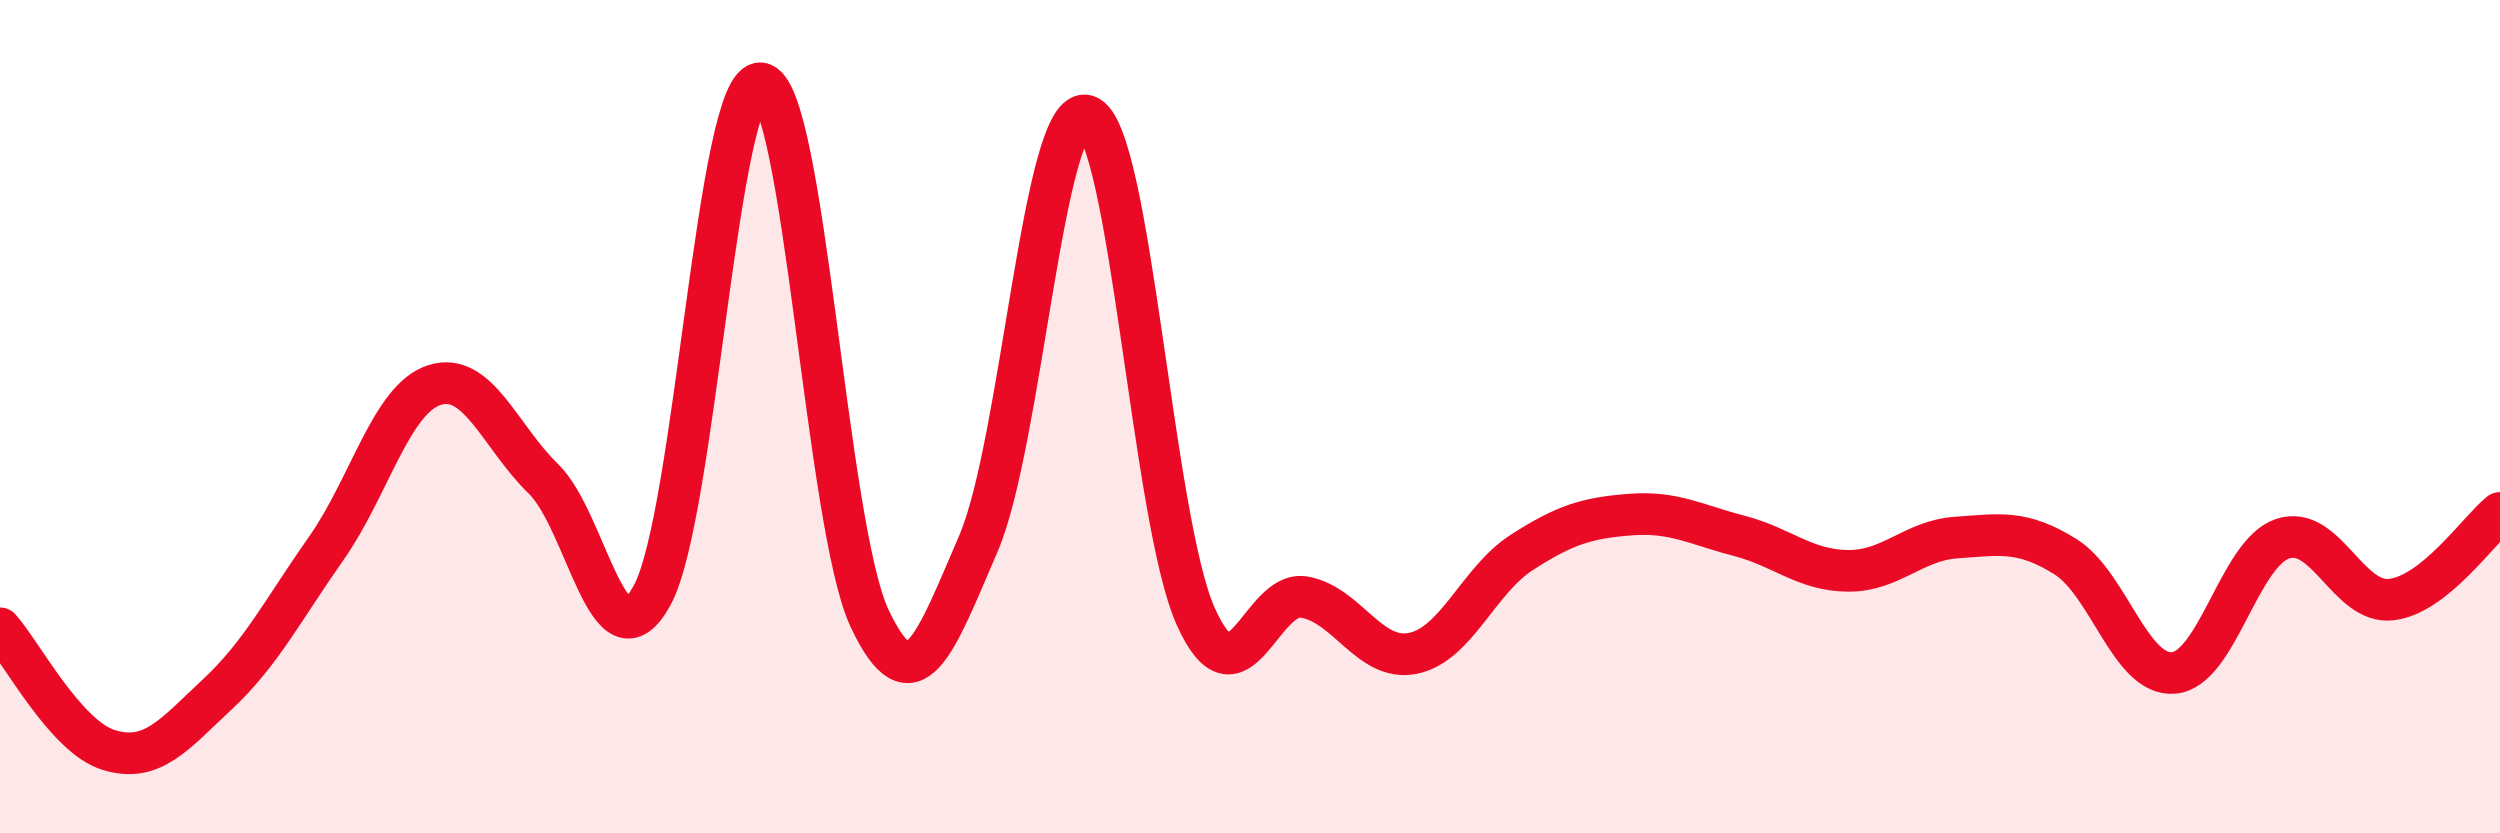 
    <svg width="60" height="20" viewBox="0 0 60 20" xmlns="http://www.w3.org/2000/svg">
      <path
        d="M 0,15.08 C 0.52,15.66 1.57,17.68 2.61,18 C 3.65,18.32 4.18,17.63 5.22,16.66 C 6.26,15.69 6.79,14.64 7.83,13.16 C 8.87,11.68 9.39,9.57 10.43,9.24 C 11.47,8.91 12,10.48 13.04,11.49 C 14.08,12.5 14.61,16.19 15.65,14.29 C 16.69,12.39 17.22,1.89 18.26,2 C 19.3,2.11 19.83,12.63 20.87,14.84 C 21.91,17.05 22.44,15.46 23.48,13.05 C 24.52,10.64 25.05,2.43 26.09,2.78 C 27.13,3.13 27.66,12.49 28.7,14.8 C 29.74,17.11 30.26,14.15 31.3,14.33 C 32.34,14.51 32.87,15.89 33.91,15.68 C 34.95,15.47 35.48,13.93 36.52,13.26 C 37.56,12.59 38.09,12.43 39.13,12.35 C 40.17,12.27 40.7,12.59 41.74,12.86 C 42.78,13.13 43.31,13.69 44.35,13.7 C 45.39,13.71 45.92,12.97 46.96,12.9 C 48,12.83 48.53,12.71 49.57,13.36 C 50.61,14.01 51.13,16.24 52.17,16.15 C 53.21,16.06 53.74,13.28 54.78,12.93 C 55.82,12.58 56.35,14.51 57.39,14.39 C 58.43,14.27 59.48,12.73 60,12.31L60 20L0 20Z"
        fill="#EB0A25"
        opacity="0.1"
        stroke-linecap="round"
        stroke-linejoin="round"
      />
      <path
        d="M 0,15.08 C 0.52,15.66 1.57,17.68 2.61,18 C 3.65,18.32 4.18,17.63 5.22,16.66 C 6.26,15.69 6.79,14.64 7.83,13.16 C 8.87,11.68 9.39,9.57 10.43,9.24 C 11.47,8.91 12,10.48 13.04,11.49 C 14.08,12.5 14.61,16.19 15.65,14.29 C 16.69,12.39 17.22,1.89 18.26,2 C 19.3,2.11 19.83,12.63 20.87,14.84 C 21.91,17.05 22.44,15.46 23.48,13.05 C 24.52,10.64 25.05,2.43 26.09,2.78 C 27.13,3.13 27.66,12.49 28.7,14.8 C 29.74,17.11 30.26,14.15 31.3,14.33 C 32.34,14.51 32.87,15.89 33.91,15.68 C 34.95,15.47 35.48,13.93 36.52,13.26 C 37.56,12.59 38.09,12.43 39.13,12.35 C 40.17,12.27 40.7,12.59 41.74,12.86 C 42.78,13.13 43.31,13.69 44.35,13.7 C 45.39,13.71 45.92,12.97 46.96,12.9 C 48,12.83 48.53,12.71 49.57,13.36 C 50.61,14.01 51.13,16.24 52.17,16.15 C 53.21,16.06 53.74,13.28 54.78,12.93 C 55.82,12.58 56.35,14.51 57.39,14.39 C 58.43,14.27 59.48,12.73 60,12.31"
        stroke="#EB0A25"
        stroke-width="1"
        fill="none"
        stroke-linecap="round"
        stroke-linejoin="round"
      />
    </svg>
  